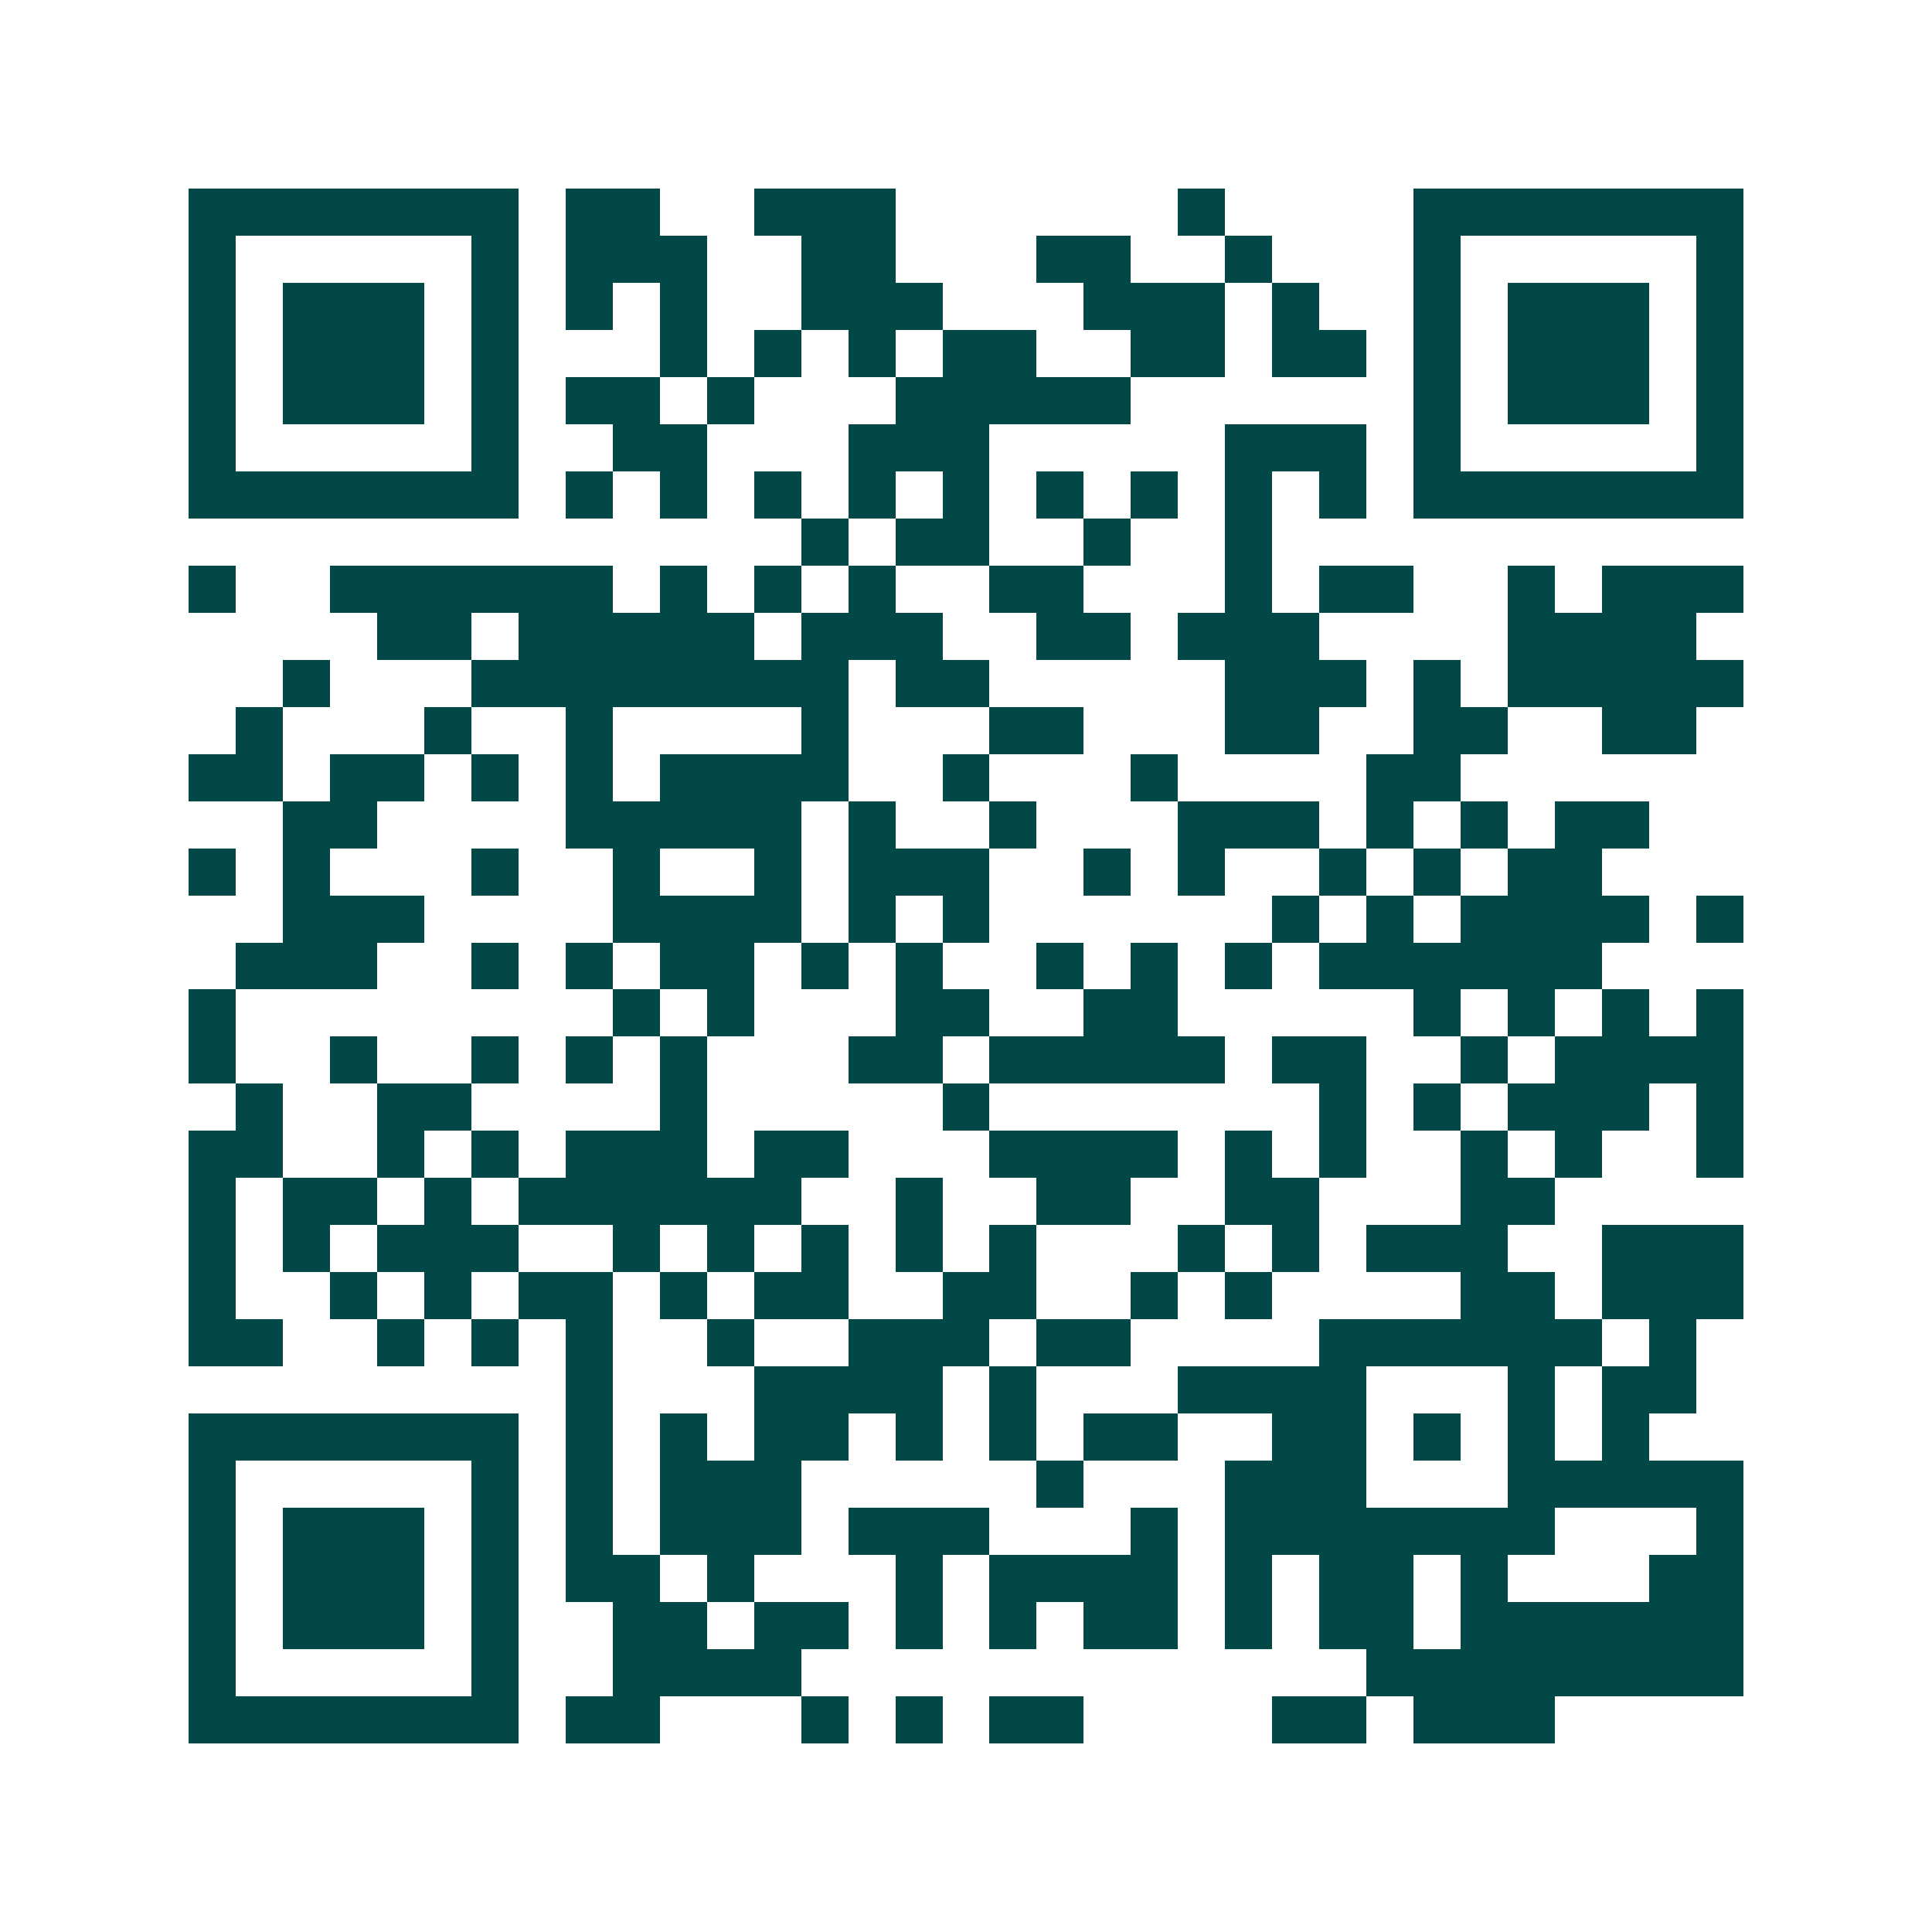 <svg xmlns="http://www.w3.org/2000/svg" width="200" height="200" viewBox="0 0 41 41" shape-rendering="crispEdges"><path fill="#ffffff" d="M0 0h41v41H0z"/><path stroke="#014847" d="M4 4.5h7m1 0h2m2 0h3m6 0h1m4 0h7M4 5.5h1m5 0h1m1 0h3m2 0h2m3 0h2m2 0h1m3 0h1m5 0h1M4 6.5h1m1 0h3m1 0h1m1 0h1m1 0h1m2 0h3m3 0h3m1 0h1m2 0h1m1 0h3m1 0h1M4 7.5h1m1 0h3m1 0h1m3 0h1m1 0h1m1 0h1m1 0h2m2 0h2m1 0h2m1 0h1m1 0h3m1 0h1M4 8.5h1m1 0h3m1 0h1m1 0h2m1 0h1m3 0h5m6 0h1m1 0h3m1 0h1M4 9.5h1m5 0h1m2 0h2m3 0h3m5 0h3m1 0h1m5 0h1M4 10.5h7m1 0h1m1 0h1m1 0h1m1 0h1m1 0h1m1 0h1m1 0h1m1 0h1m1 0h1m1 0h7M17 11.5h1m1 0h2m2 0h1m2 0h1M4 12.5h1m2 0h6m1 0h1m1 0h1m1 0h1m2 0h2m3 0h1m1 0h2m2 0h1m1 0h3M8 13.5h2m1 0h5m1 0h3m2 0h2m1 0h3m4 0h4M6 14.5h1m3 0h8m1 0h2m5 0h3m1 0h1m1 0h5M5 15.5h1m3 0h1m2 0h1m4 0h1m3 0h2m3 0h2m2 0h2m2 0h2M4 16.5h2m1 0h2m1 0h1m1 0h1m1 0h4m2 0h1m3 0h1m4 0h2M6 17.5h2m4 0h5m1 0h1m2 0h1m3 0h3m1 0h1m1 0h1m1 0h2M4 18.5h1m1 0h1m3 0h1m2 0h1m2 0h1m1 0h3m2 0h1m1 0h1m2 0h1m1 0h1m1 0h2M6 19.5h3m4 0h4m1 0h1m1 0h1m6 0h1m1 0h1m1 0h4m1 0h1M5 20.5h3m2 0h1m1 0h1m1 0h2m1 0h1m1 0h1m2 0h1m1 0h1m1 0h1m1 0h6M4 21.5h1m8 0h1m1 0h1m3 0h2m2 0h2m5 0h1m1 0h1m1 0h1m1 0h1M4 22.5h1m2 0h1m2 0h1m1 0h1m1 0h1m3 0h2m1 0h5m1 0h2m2 0h1m1 0h4M5 23.5h1m2 0h2m4 0h1m5 0h1m7 0h1m1 0h1m1 0h3m1 0h1M4 24.5h2m2 0h1m1 0h1m1 0h3m1 0h2m3 0h4m1 0h1m1 0h1m2 0h1m1 0h1m2 0h1M4 25.5h1m1 0h2m1 0h1m1 0h6m2 0h1m2 0h2m2 0h2m3 0h2M4 26.5h1m1 0h1m1 0h3m2 0h1m1 0h1m1 0h1m1 0h1m1 0h1m3 0h1m1 0h1m1 0h3m2 0h3M4 27.5h1m2 0h1m1 0h1m1 0h2m1 0h1m1 0h2m2 0h2m2 0h1m1 0h1m4 0h2m1 0h3M4 28.5h2m2 0h1m1 0h1m1 0h1m2 0h1m2 0h3m1 0h2m4 0h6m1 0h1M12 29.5h1m3 0h4m1 0h1m3 0h4m3 0h1m1 0h2M4 30.5h7m1 0h1m1 0h1m1 0h2m1 0h1m1 0h1m1 0h2m2 0h2m1 0h1m1 0h1m1 0h1M4 31.5h1m5 0h1m1 0h1m1 0h3m5 0h1m3 0h3m3 0h5M4 32.5h1m1 0h3m1 0h1m1 0h1m1 0h3m1 0h3m3 0h1m1 0h7m3 0h1M4 33.5h1m1 0h3m1 0h1m1 0h2m1 0h1m3 0h1m1 0h4m1 0h1m1 0h2m1 0h1m3 0h2M4 34.5h1m1 0h3m1 0h1m2 0h2m1 0h2m1 0h1m1 0h1m1 0h2m1 0h1m1 0h2m1 0h6M4 35.5h1m5 0h1m2 0h4m12 0h8M4 36.5h7m1 0h2m3 0h1m1 0h1m1 0h2m4 0h2m1 0h3"/></svg>
